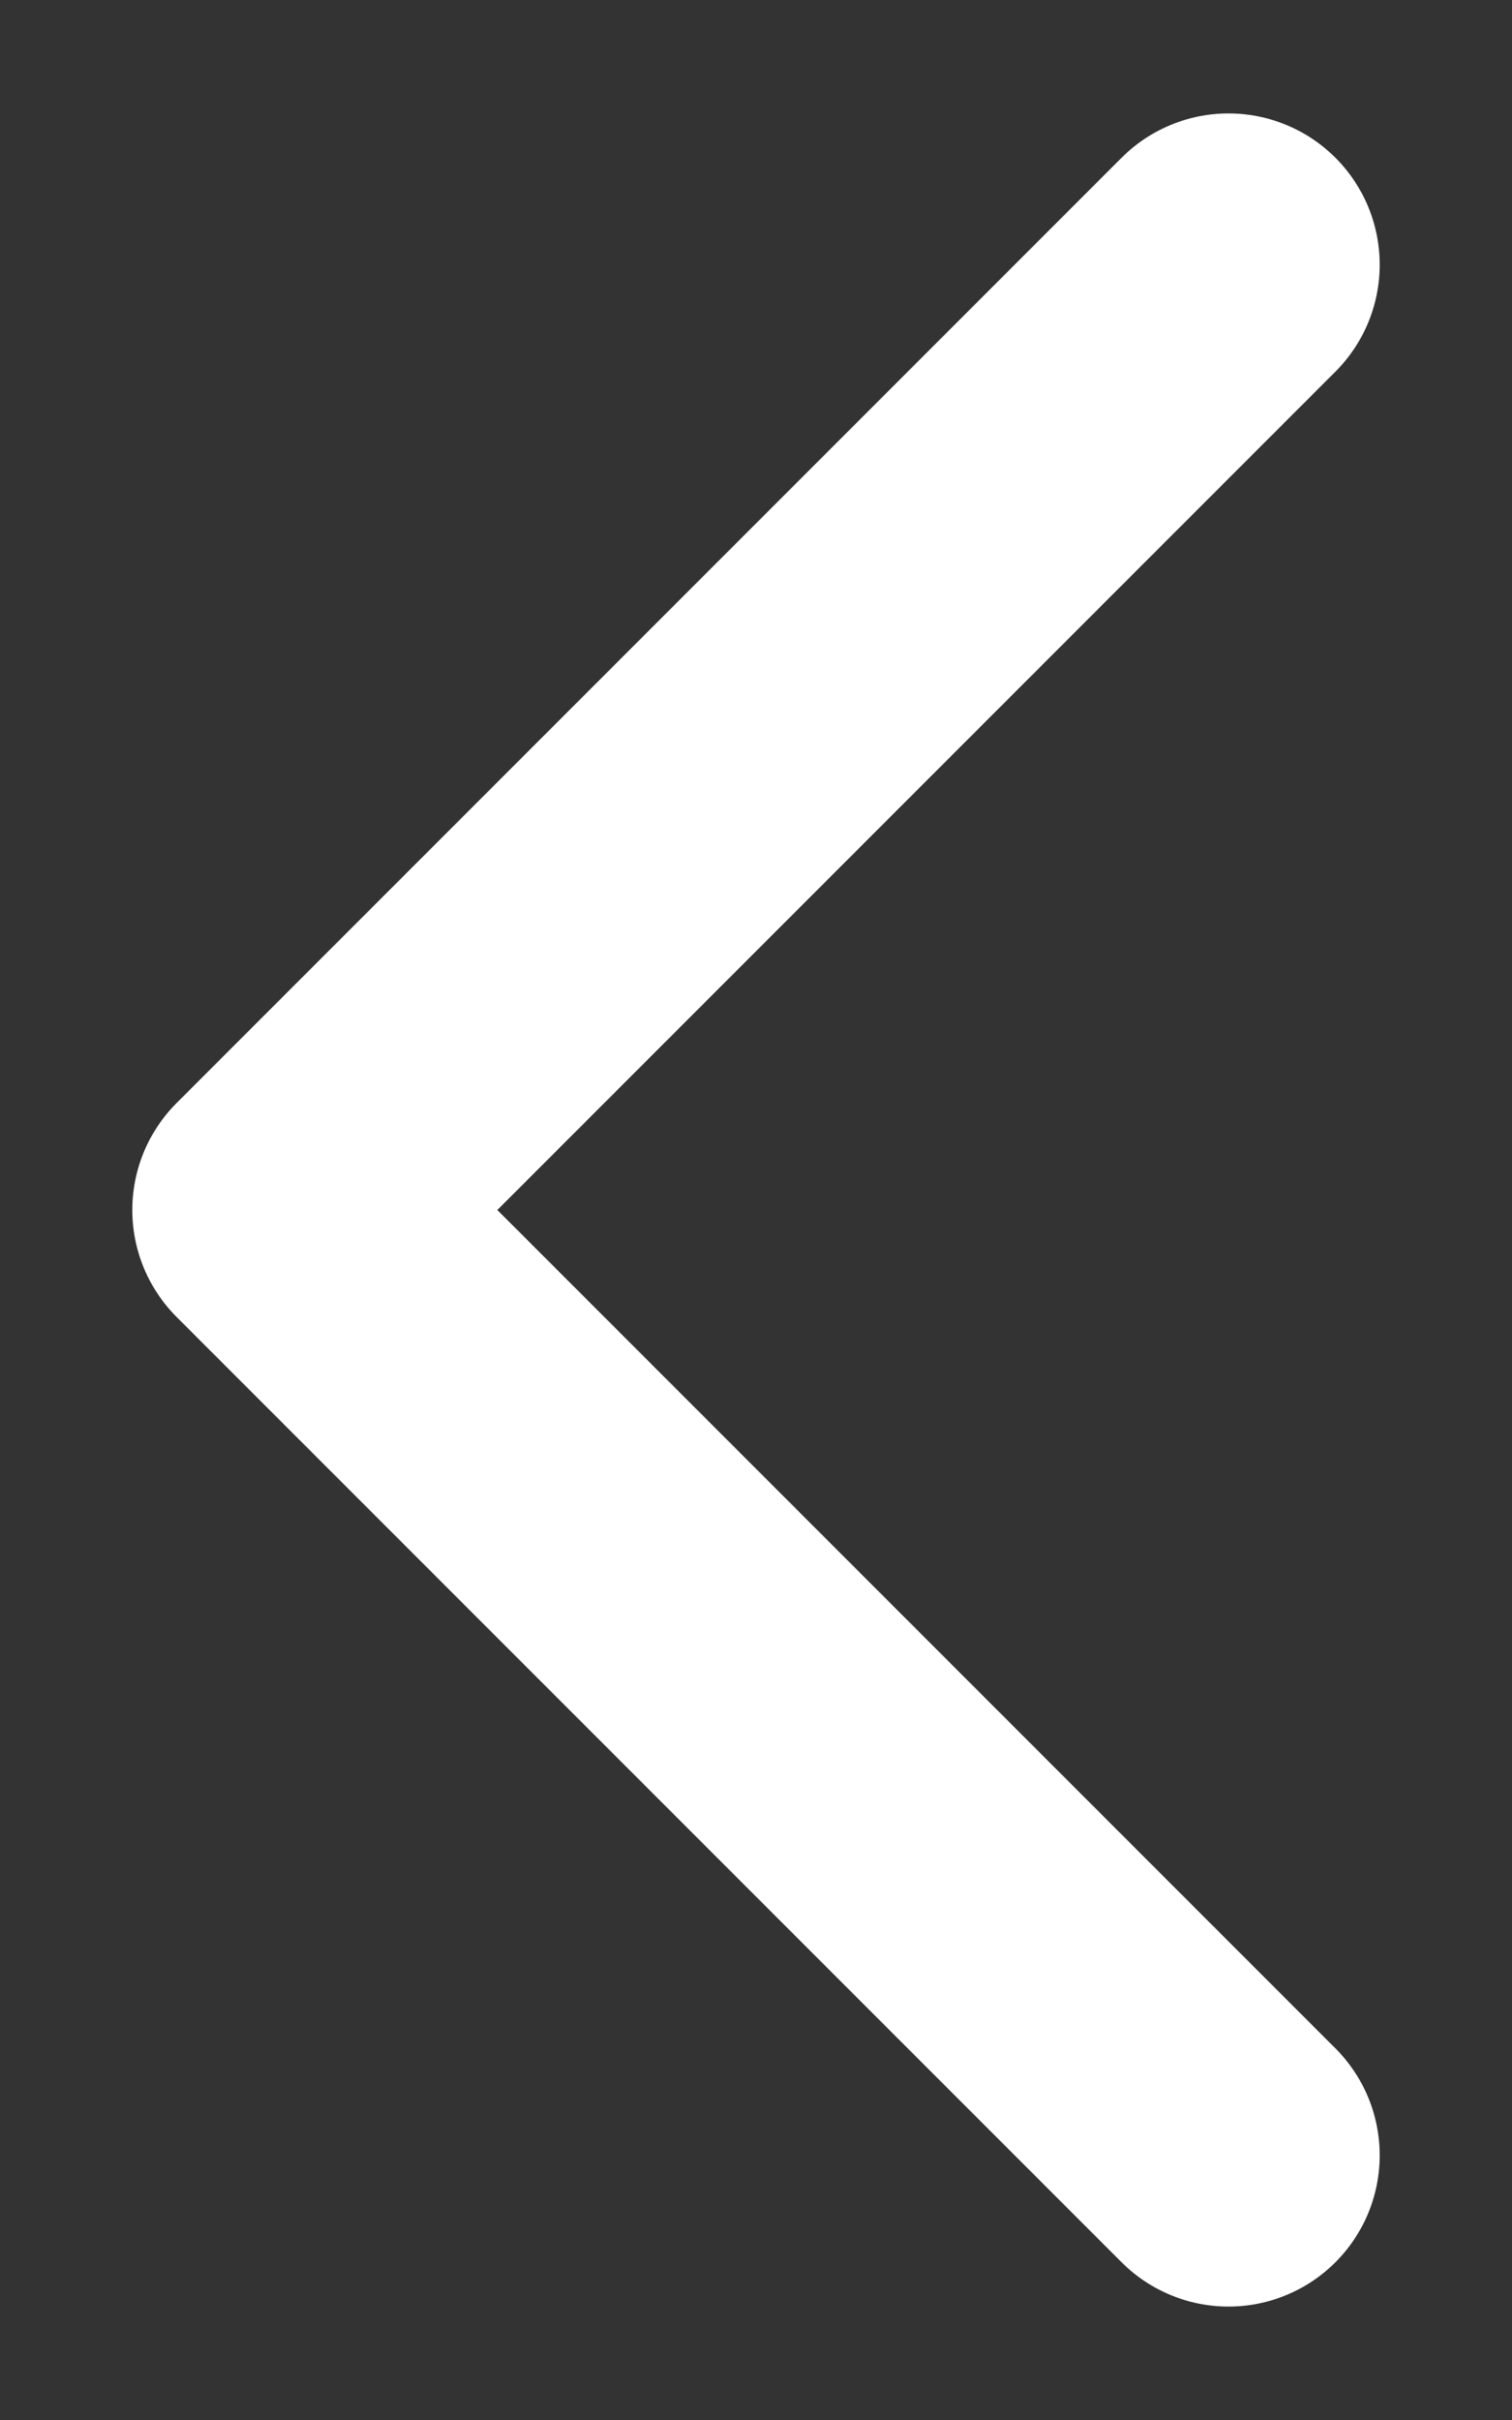 <?xml version="1.0" encoding="UTF-8"?> <svg xmlns="http://www.w3.org/2000/svg" width="10" height="16" viewBox="0 0 10 16" fill="none"><rect x="0" y="0" width="10" height="16" fill="#333333" stroke="none"/><path d="M8.125 1.75L1.875 8L8.125 14.25" stroke="white" stroke-width="2" stroke-linecap="round" stroke-linejoin="round"></path></svg> 